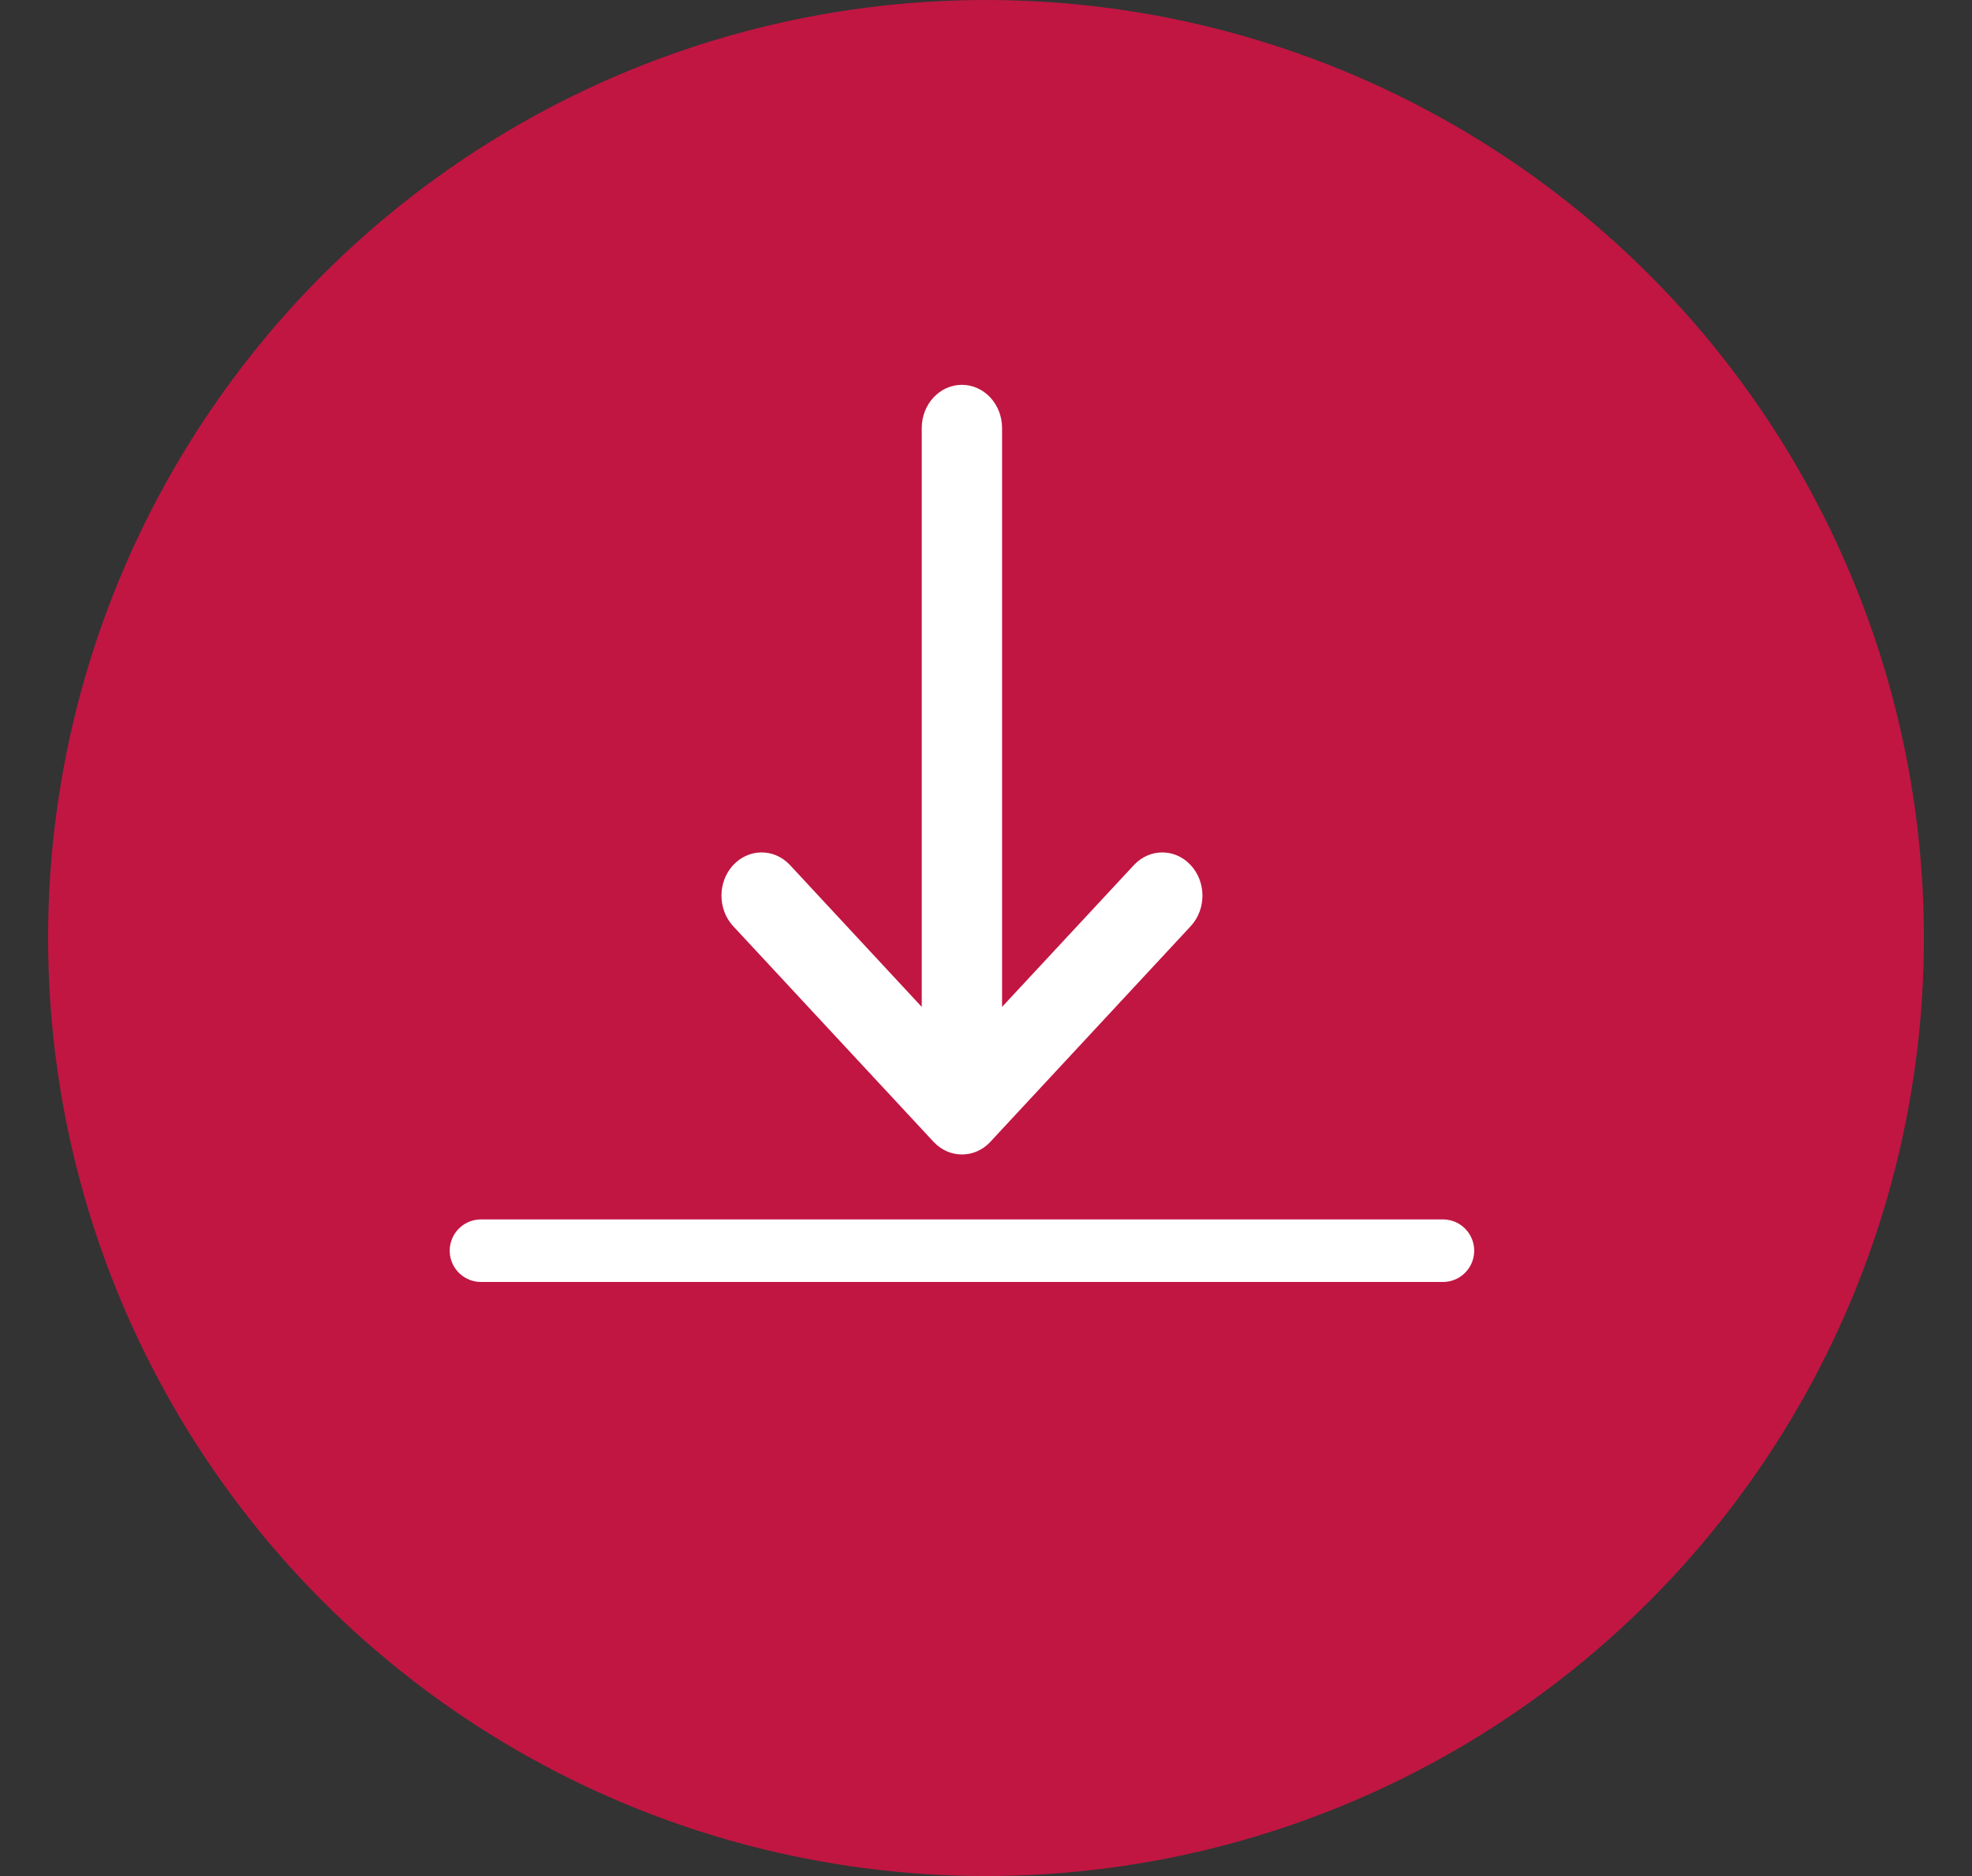 <?xml version="1.0" encoding="UTF-8"?>
<svg width="41px" height="39px" viewBox="0 0 41 39" version="1.1" xmlns="http://www.w3.org/2000/svg" xmlns:xlink="http://www.w3.org/1999/xlink">
    <rect x="0" y="0" width="41" height="39" fill="#333333" stroke="none"/>
    <title>Group 6</title>
    <g id="desktop-1366-px" stroke="none" stroke-width="1" fill="none" fill-rule="evenodd">
        <g id="Szczepienia-na-Covid" transform="translate(-813, -854)">
            <g id="Group-4" transform="translate(515, 854)">
                <g id="Group-6" transform="translate(298.5, 0)">
                    <circle id="Oval" fill="#C11642" cx="20" cy="19.5" r="19.5"></circle>
                    <g id="Group-5" transform="translate(9, 8)">
                        <g id="Group">
                            <g id="download" transform="translate(5.5, 0)" fill="#FFFFFF" fill-rule="nonzero">
                                <path d="M9.745,9.973 C9.422,9.637 8.909,9.637 8.585,9.973 L5.834,12.932 L5.834,0.899 C5.834,0.402 5.46,0 4.999,0 C4.538,0 4.164,0.402 4.164,0.899 L4.164,12.932 L1.415,9.973 C1.083,9.628 0.555,9.638 0.234,9.995 C-0.078,10.343 -0.078,10.895 0.234,11.243 L4.409,15.736 C4.735,16.087 5.263,16.088 5.59,15.738 C5.59,15.737 5.591,15.737 5.591,15.736 L9.766,11.243 C10.086,10.886 10.077,10.318 9.745,9.973 Z" id="Path"></path>
                            </g>
                            <line x1="0.5" y1="18" x2="20.5" y2="18" id="Line" stroke="#FFFFFF" stroke-width="1.3" stroke-linecap="round"></line>
                        </g>
                        <g id="download-icon" transform="translate(1.5, 1)"></g>
                    </g>
                </g>
            </g>
        </g>
    </g>
</svg>